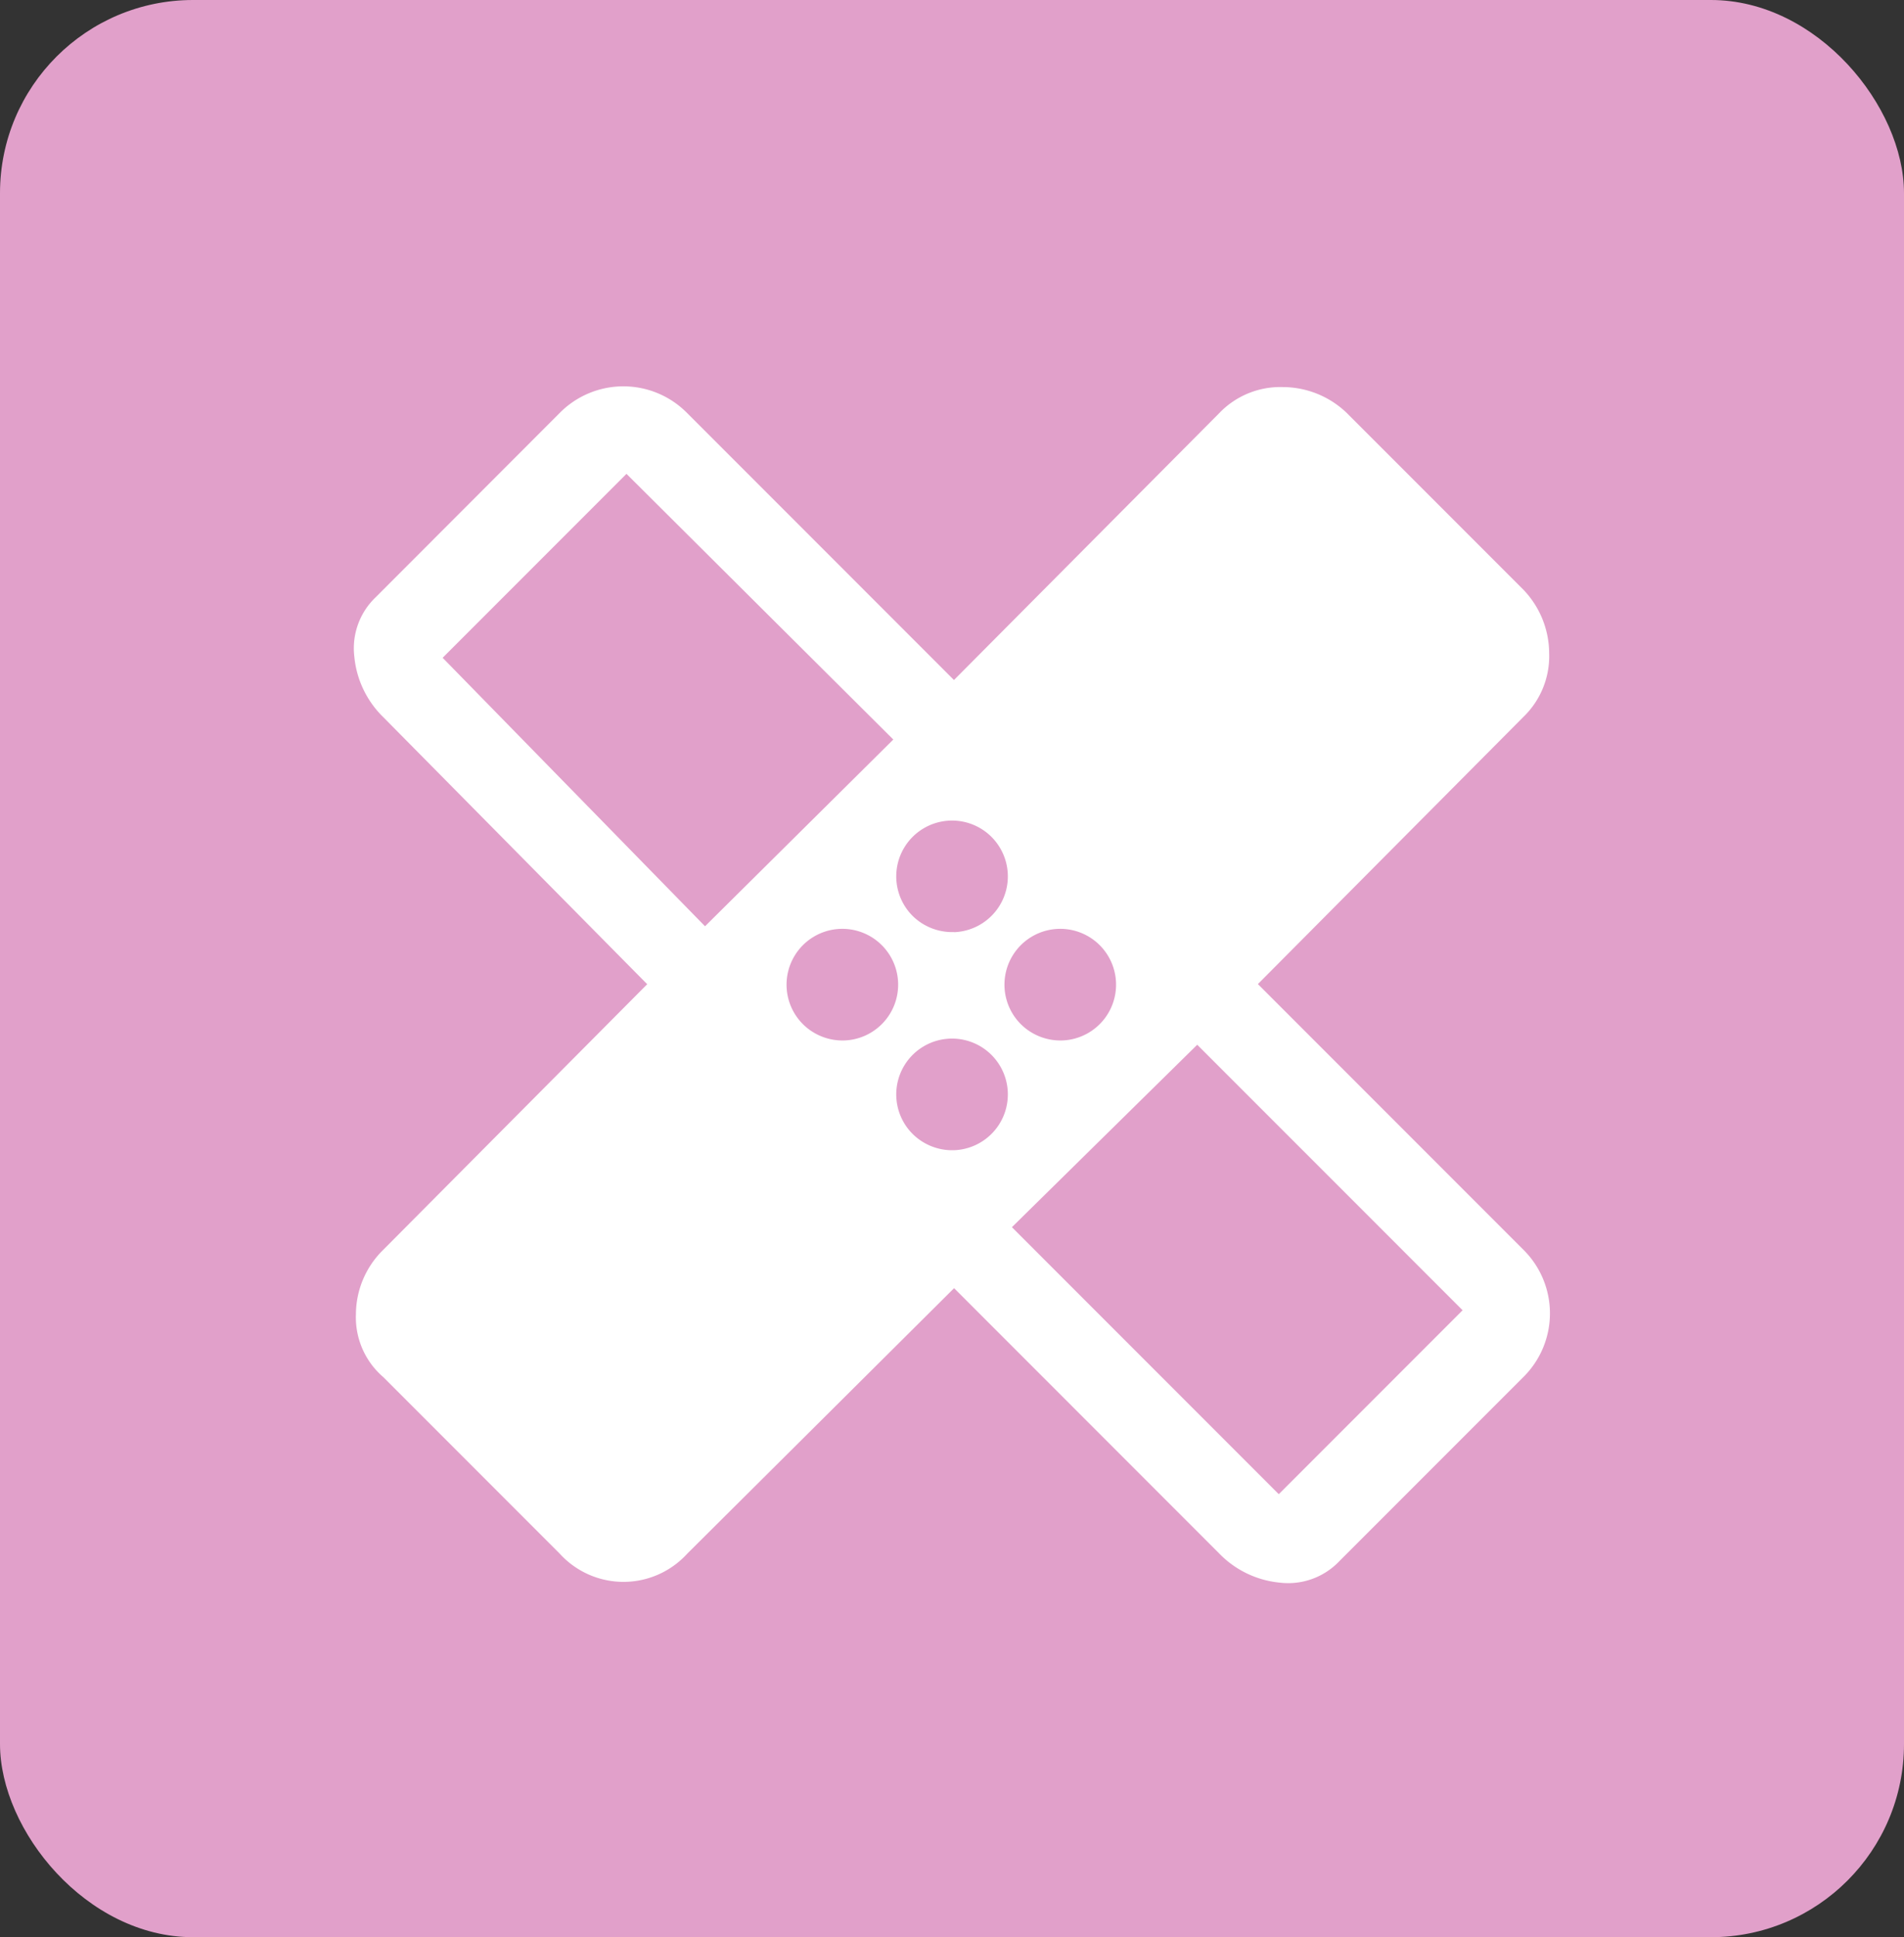 <svg xmlns="http://www.w3.org/2000/svg" width="59.17" height="60.171" viewBox="0 0 59.17 60.171">
  <rect x="0" y="0" width="59.17" height="60.171" fill="#333333" stroke="none"/>
  <g id="Groupe_1222" data-name="Groupe 1222" transform="translate(-610.415 -1830)">
    <rect id="Rectangle_1079" data-name="Rectangle 1079" width="59.17" height="60.17" rx="6" transform="translate(610.415 1830)" fill="#E1A0CA"/>
    <path id="healing_FILL0_wght400_GRAD0_opsz48" d="M22.559,31.761l-8.293,8.247a2.679,2.679,0,0,1-3.962,0L4.822,34.525a2.449,2.449,0,0,1-.852-1.958,2.813,2.813,0,0,1,.852-2l8.2-8.247-8.2-8.293a3.022,3.022,0,0,1-.9-1.866,2.193,2.193,0,0,1,.668-1.866L10.3,4.579a2.781,2.781,0,0,1,3.962,0l8.293,8.293,8.247-8.293a2.625,2.625,0,0,1,1.981-.806,2.873,2.873,0,0,1,1.981.806l5.482,5.482a2.873,2.873,0,0,1,.806,1.981,2.624,2.624,0,0,1-.806,1.981L32,22.316l8.247,8.247a2.781,2.781,0,0,1,0,3.962l-5.713,5.713a2.193,2.193,0,0,1-1.866.668,3.022,3.022,0,0,1-1.866-.9Zm0-11.057a1.734,1.734,0,1,0-1.29-.507A1.747,1.747,0,0,0,22.559,20.7Zm-7.74-.184,5.851-5.8L12.378,6.468,6.665,12.181Zm4.331,3.547a1.734,1.734,0,1,0-1.29-.507A1.747,1.747,0,0,0,19.15,24.067Zm3.409,3.409a1.734,1.734,0,1,0-1.29-.507A1.747,1.747,0,0,0,22.559,27.476Zm3.363-3.409a1.734,1.734,0,1,0-1.29-.507A1.747,1.747,0,0,0,25.922,24.067Zm-1.566,5.8,8.293,8.293,5.713-5.713-8.247-8.247ZM16.8,16.6ZM28.226,28.029Z" transform="translate(617.506 1838.25)" fill="#fff"/>
  </g>
</svg>
